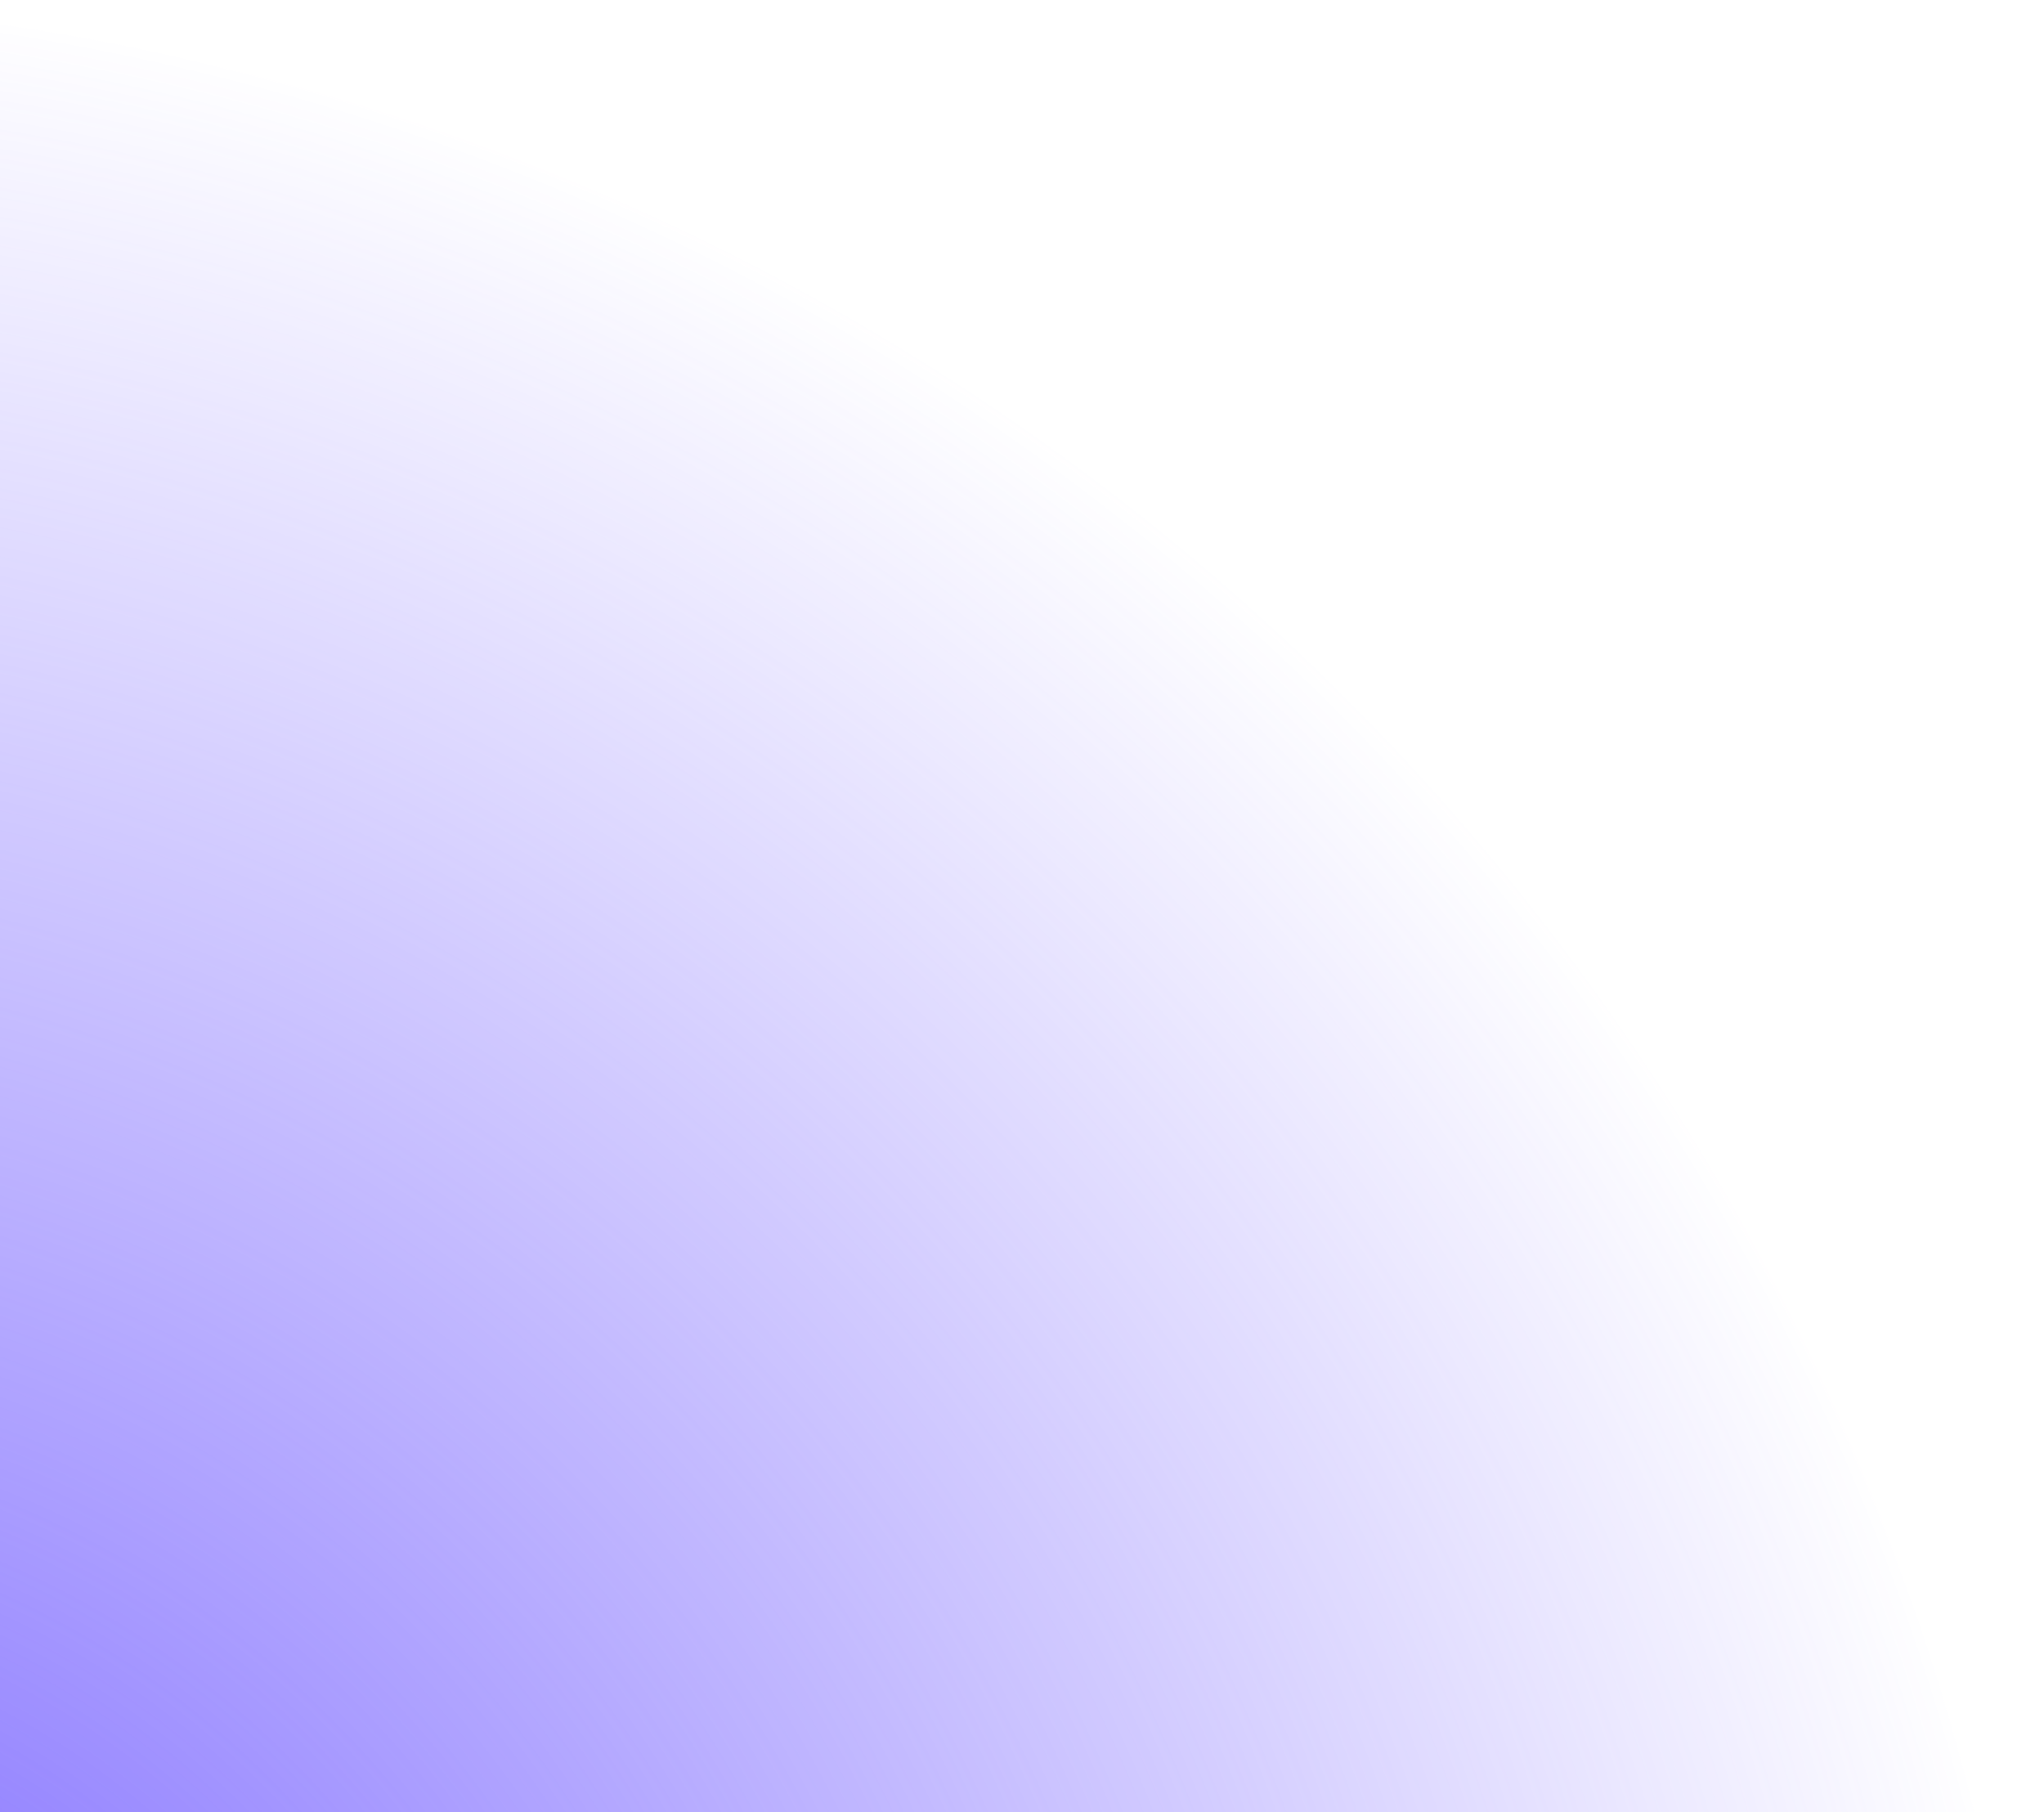 <svg xmlns="http://www.w3.org/2000/svg" width="493" height="437" viewBox="0 0 493 437" fill="none"><path d="M493 575C493 499.49 478.127 424.719 449.231 354.957C420.334 285.195 377.98 221.807 324.586 168.414C271.193 115.02 207.805 72.666 138.043 43.769C68.281 14.873 -6.49 -3.30065e-06 -82 0C-157.51 3.30065e-06 -232.281 14.873 -302.043 43.769C-371.805 72.666 -435.193 115.02 -488.586 168.414C-541.98 221.807 -584.334 285.195 -613.231 354.957C-642.127 424.719 -657 499.49 -657 575L-82 575H493Z" fill="url(#paint0_radial_68_10)"></path><defs><radialGradient id="paint0_radial_68_10" cx="0" cy="0" r="1" gradientUnits="userSpaceOnUse" gradientTransform="translate(-82 575) rotate(-90) scale(575 575)"><stop stop-color="#6E58FF"></stop><stop offset="1" stop-color="#6E58FF" stop-opacity="0"></stop></radialGradient></defs></svg>